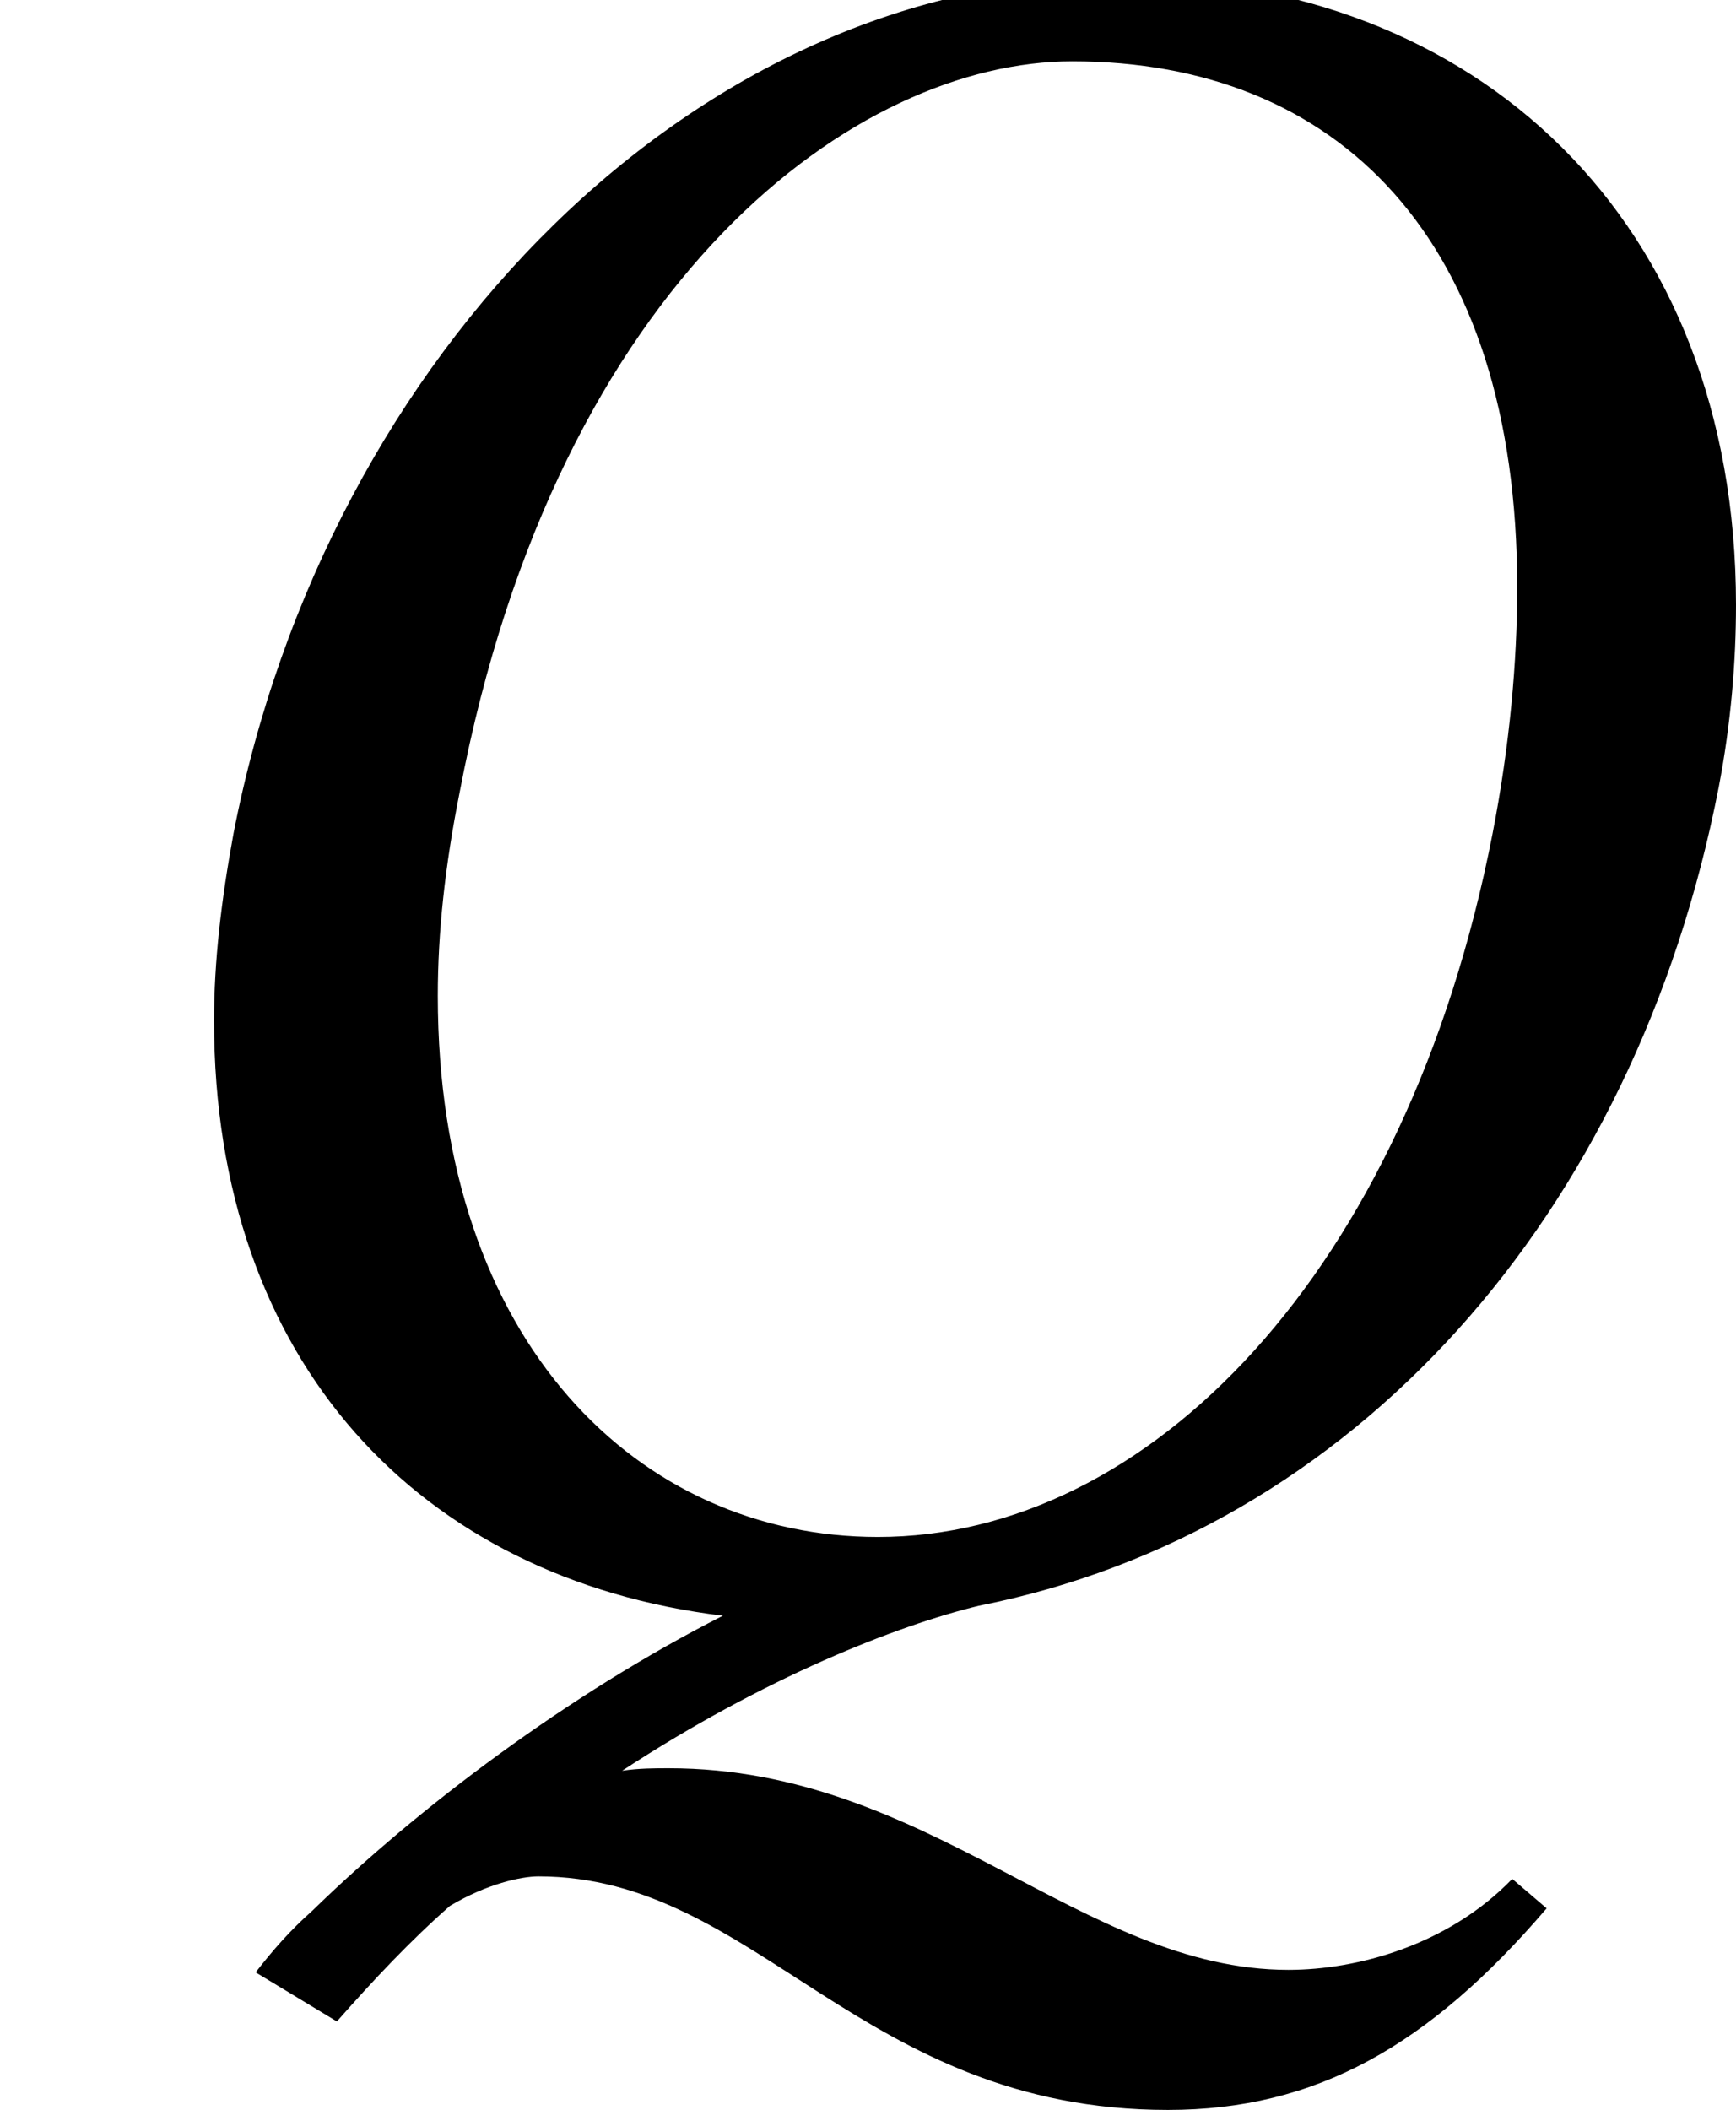<?xml version='1.0' encoding='UTF-8'?>
<!-- This file was generated by dvisvgm 2.13.3 -->
<svg version='1.1' xmlns='http://www.w3.org/2000/svg' xmlns:xlink='http://www.w3.org/1999/xlink' width='7.673pt' height='9.325pt' viewBox='75.28 61.689 7.673 9.325'>
<defs>
<path id='g1-38' d='M4.739-6.782C5.912-6.782 6.706-5.999 6.706-4.456C6.706-4.13 6.673-3.76 6.597-3.369C6.217-1.424 5.076-.261 3.88-.261C2.826-.261 1.935-1.119 1.935-2.652C1.935-2.934 1.967-3.228 2.032-3.554C2.467-5.836 3.793-6.782 4.739-6.782ZM1.38 1.391C1.282 1.478 1.206 1.565 1.13 1.663L1.489 1.88C1.652 1.695 1.815 1.522 1.989 1.369C2.152 1.272 2.304 1.239 2.38 1.239C3.347 1.239 3.804 2.271 5.162 2.271C5.815 2.271 6.315 1.989 6.836 1.38L6.684 1.25C6.401 1.543 5.999 1.652 5.695 1.652C4.782 1.652 4.108 .761 2.956 .761C2.891 .761 2.826 .761 2.75 .772C3.38 .359 3.967 .13 4.326 .043C5.978-.283 7.227-1.674 7.597-3.576C7.651-3.858 7.673-4.13 7.673-4.38C7.673-6.075 6.532-7.151 4.945-7.151C3.087-7.151 1.445-5.499 1.032-3.369C.978-3.076 .946-2.804 .946-2.543C.946-1.032 1.858-.076 3.195 .087C2.511 .435 1.848 .935 1.38 1.391Z'/>
</defs>
<g id='page1'>
<use x='75.28' y='68.742' xlink:href='#g1-38'/>
</g>
</svg><!--Rendered by QuickLaTeX.com-->